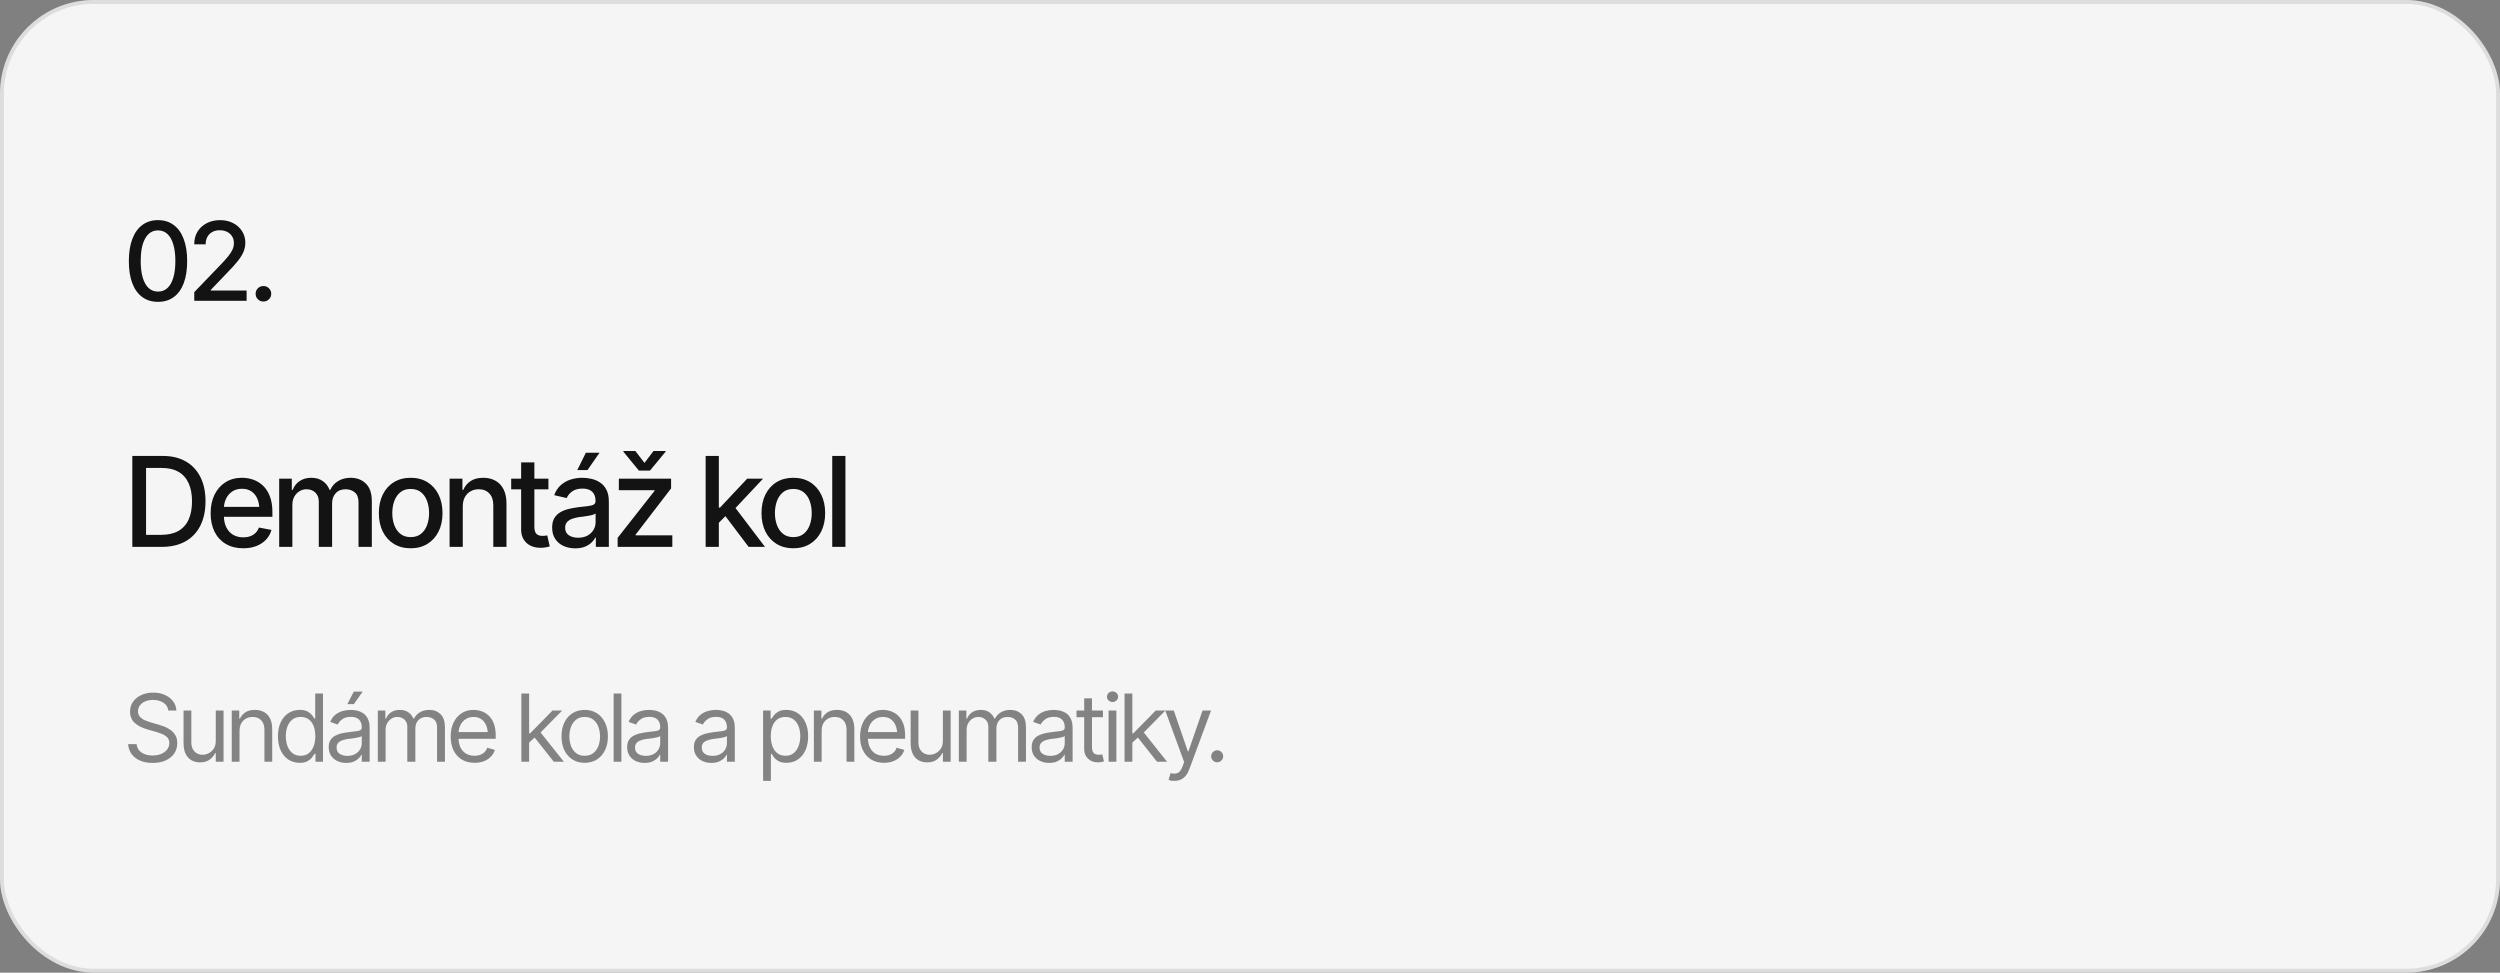 <?xml version="1.0" encoding="UTF-8"?> <svg xmlns="http://www.w3.org/2000/svg" width="640" height="249" viewBox="0 0 640 249" fill="none"><rect x="0" y="0" width="640" height="249" fill="#808080" stroke="none"/><rect width="640" height="249" rx="24" fill="#F5F5F5"></rect><rect x="0.5" y="0.5" width="639" height="248" rx="23.5" stroke="black" stroke-opacity="0.1"></rect><path d="M40.449 77.273C38.882 77.273 37.537 76.863 36.416 76.043C35.304 75.223 34.452 74.038 33.859 72.488C33.276 70.93 32.984 69.043 32.984 66.828C32.984 64.622 33.281 62.74 33.873 61.182C34.465 59.614 35.318 58.42 36.43 57.6C37.551 56.77 38.891 56.355 40.449 56.355C42.017 56.355 43.357 56.77 44.469 57.6C45.59 58.42 46.442 59.614 47.025 61.182C47.618 62.74 47.914 64.622 47.914 66.828C47.914 69.043 47.622 70.93 47.039 72.488C46.456 74.038 45.608 75.223 44.496 76.043C43.384 76.863 42.035 77.273 40.449 77.273ZM40.449 74.648C41.406 74.648 42.213 74.343 42.869 73.732C43.525 73.122 44.027 72.233 44.373 71.066C44.719 69.891 44.893 68.478 44.893 66.828C44.893 65.169 44.719 63.757 44.373 62.59C44.027 61.414 43.525 60.521 42.869 59.91C42.213 59.29 41.406 58.98 40.449 58.98C39.036 58.98 37.943 59.669 37.168 61.045C36.402 62.412 36.02 64.34 36.02 66.828C36.02 68.478 36.193 69.891 36.539 71.066C36.885 72.233 37.387 73.122 38.043 73.732C38.708 74.343 39.51 74.648 40.449 74.648ZM49.733 77V74.785L56.624 67.621C57.353 66.856 57.954 66.181 58.428 65.598C58.911 65.005 59.271 64.445 59.508 63.916C59.755 63.387 59.877 62.827 59.877 62.234C59.877 61.551 59.718 60.963 59.399 60.471C59.08 59.978 58.647 59.6 58.1 59.336C57.553 59.072 56.934 58.94 56.241 58.94C55.512 58.94 54.878 59.09 54.34 59.391C53.803 59.682 53.383 60.102 53.083 60.648C52.791 61.186 52.645 61.82 52.645 62.549H49.719C49.719 61.309 50.002 60.225 50.567 59.295C51.141 58.365 51.925 57.645 52.919 57.135C53.921 56.615 55.051 56.355 56.309 56.355C57.594 56.355 58.724 56.611 59.7 57.121C60.675 57.632 61.436 58.324 61.983 59.199C62.53 60.065 62.803 61.045 62.803 62.139C62.803 62.895 62.662 63.633 62.38 64.353C62.106 65.074 61.618 65.88 60.917 66.773C60.224 67.658 59.258 68.724 58.018 69.973L53.971 74.211V74.375H63.131V77H49.733ZM67.439 77.191C66.883 77.191 66.409 77 66.017 76.617C65.634 76.234 65.442 75.765 65.442 75.209C65.442 74.653 65.634 74.184 66.017 73.801C66.409 73.418 66.883 73.227 67.439 73.227C67.995 73.227 68.464 73.418 68.847 73.801C69.239 74.184 69.435 74.653 69.435 75.209C69.435 75.765 69.239 76.234 68.847 76.617C68.464 77 67.995 77.191 67.439 77.191Z" fill="#131313"></path><path d="M41.422 140H35.672V136.922H41.219C42.99 136.922 44.464 136.594 45.641 135.938C46.818 135.271 47.698 134.297 48.281 133.016C48.865 131.724 49.156 130.161 49.156 128.328C49.156 126.505 48.865 124.958 48.281 123.688C47.708 122.417 46.849 121.453 45.703 120.797C44.557 120.13 43.135 119.797 41.438 119.797H35.547V116.719H41.656C43.938 116.719 45.896 117.182 47.531 118.109C49.167 119.036 50.422 120.37 51.297 122.109C52.172 123.839 52.609 125.911 52.609 128.328C52.609 130.755 52.167 132.839 51.281 134.578C50.406 136.318 49.135 137.656 47.469 138.594C45.802 139.531 43.786 140 41.422 140ZM37.391 116.719V140H33.875V116.719H37.391ZM62.251 140.359C60.542 140.359 59.063 139.99 57.813 139.25C56.563 138.51 55.6 137.469 54.922 136.125C54.256 134.771 53.922 133.193 53.922 131.391C53.922 129.599 54.251 128.021 54.907 126.656C55.574 125.292 56.506 124.229 57.704 123.469C58.912 122.698 60.329 122.312 61.954 122.312C62.943 122.312 63.902 122.474 64.829 122.797C65.756 123.12 66.589 123.63 67.329 124.328C68.068 125.026 68.652 125.932 69.079 127.047C69.516 128.161 69.735 129.505 69.735 131.078V132.297H55.844V129.75H67.985L66.407 130.594C66.407 129.521 66.24 128.573 65.907 127.75C65.573 126.927 65.073 126.286 64.407 125.828C63.751 125.359 62.933 125.125 61.954 125.125C60.975 125.125 60.136 125.359 59.438 125.828C58.751 126.297 58.225 126.917 57.86 127.688C57.495 128.458 57.313 129.302 57.313 130.219V131.953C57.313 133.151 57.522 134.167 57.938 135C58.355 135.833 58.933 136.469 59.672 136.906C60.422 137.344 61.292 137.562 62.282 137.562C62.928 137.562 63.511 137.469 64.032 137.281C64.563 137.094 65.022 136.812 65.407 136.438C65.792 136.062 66.084 135.599 66.282 135.047L69.501 135.656C69.24 136.594 68.782 137.417 68.126 138.125C67.469 138.833 66.641 139.385 65.641 139.781C64.652 140.167 63.522 140.359 62.251 140.359ZM71.47 140V122.531H74.704V125.406H74.939C75.303 124.438 75.897 123.682 76.72 123.141C77.553 122.589 78.543 122.312 79.689 122.312C80.855 122.312 81.829 122.589 82.611 123.141C83.402 123.682 83.991 124.438 84.376 125.406H84.564C84.98 124.458 85.642 123.708 86.548 123.156C87.454 122.594 88.532 122.312 89.782 122.312C91.366 122.312 92.663 122.812 93.673 123.812C94.683 124.802 95.189 126.297 95.189 128.297V140H91.782V128.609C91.782 127.422 91.46 126.568 90.814 126.047C90.168 125.516 89.397 125.25 88.501 125.25C87.397 125.25 86.538 125.594 85.923 126.281C85.319 126.958 85.017 127.818 85.017 128.859V140H81.611V128.391C81.611 127.443 81.319 126.682 80.736 126.109C80.152 125.536 79.387 125.25 78.439 125.25C77.793 125.25 77.194 125.422 76.642 125.766C76.1 126.099 75.663 126.568 75.329 127.172C75.007 127.766 74.845 128.453 74.845 129.234V140H71.47ZM105.127 140.359C103.491 140.359 102.059 139.984 100.83 139.234C99.611 138.484 98.663 137.432 97.986 136.078C97.32 134.724 96.986 133.151 96.986 131.359C96.986 129.547 97.32 127.964 97.986 126.609C98.663 125.245 99.611 124.188 100.83 123.438C102.059 122.688 103.491 122.312 105.127 122.312C106.773 122.312 108.205 122.688 109.424 123.438C110.643 124.188 111.59 125.245 112.268 126.609C112.945 127.964 113.283 129.547 113.283 131.359C113.283 133.151 112.945 134.724 112.268 136.078C111.59 137.432 110.643 138.484 109.424 139.234C108.205 139.984 106.773 140.359 105.127 140.359ZM105.127 137.5C106.2 137.5 107.085 137.219 107.783 136.656C108.481 136.094 108.997 135.349 109.33 134.422C109.674 133.484 109.846 132.464 109.846 131.359C109.846 130.234 109.674 129.203 109.33 128.266C108.997 127.328 108.481 126.578 107.783 126.016C107.085 125.453 106.2 125.172 105.127 125.172C104.064 125.172 103.184 125.453 102.486 126.016C101.799 126.578 101.283 127.328 100.939 128.266C100.596 129.203 100.424 130.234 100.424 131.359C100.424 132.464 100.596 133.484 100.939 134.422C101.283 135.349 101.799 136.094 102.486 136.656C103.184 137.219 104.064 137.5 105.127 137.5ZM118.471 129.641V140H115.096V122.531H118.378V125.406H118.612C119.008 124.458 119.628 123.708 120.471 123.156C121.315 122.594 122.398 122.312 123.721 122.312C124.909 122.312 125.945 122.562 126.831 123.062C127.726 123.552 128.419 124.286 128.909 125.266C129.409 126.245 129.659 127.458 129.659 128.906V140H126.284V129.312C126.284 128.052 125.95 127.062 125.284 126.344C124.617 125.615 123.711 125.25 122.565 125.25C121.784 125.25 121.081 125.427 120.456 125.781C119.841 126.125 119.357 126.62 119.003 127.266C118.648 127.911 118.471 128.703 118.471 129.641ZM140.394 122.531V125.266H130.863V122.531H140.394ZM133.409 118.375H136.8V134.875C136.8 135.677 136.967 136.266 137.3 136.641C137.633 137.005 138.17 137.188 138.909 137.188C139.086 137.188 139.274 137.177 139.472 137.156C139.68 137.135 139.889 137.104 140.097 137.062L140.738 139.875C140.394 139.99 140.019 140.078 139.613 140.141C139.206 140.203 138.8 140.234 138.394 140.234C136.883 140.234 135.675 139.812 134.769 138.969C133.863 138.115 133.409 136.979 133.409 135.562V118.375ZM147.254 140.375C146.15 140.375 145.15 140.172 144.254 139.766C143.358 139.349 142.65 138.745 142.129 137.953C141.608 137.161 141.348 136.198 141.348 135.062C141.348 134.073 141.535 133.266 141.91 132.641C142.295 132.005 142.811 131.5 143.457 131.125C144.103 130.75 144.821 130.469 145.613 130.281C146.405 130.094 147.217 129.948 148.051 129.844C149.103 129.729 149.952 129.63 150.598 129.547C151.243 129.464 151.712 129.333 152.004 129.156C152.306 128.969 152.457 128.672 152.457 128.266V128.188C152.457 127.198 152.176 126.432 151.613 125.891C151.061 125.349 150.238 125.078 149.144 125.078C148.009 125.078 147.108 125.328 146.441 125.828C145.785 126.318 145.332 126.875 145.082 127.5L141.879 126.766C142.264 125.703 142.821 124.849 143.551 124.203C144.29 123.547 145.134 123.068 146.082 122.766C147.04 122.464 148.04 122.312 149.082 122.312C149.78 122.312 150.519 122.396 151.301 122.562C152.082 122.719 152.816 123.016 153.504 123.453C154.202 123.88 154.769 124.495 155.207 125.297C155.644 126.099 155.863 127.135 155.863 128.406V140H152.535V137.609H152.41C152.202 138.036 151.874 138.464 151.426 138.891C150.988 139.318 150.426 139.672 149.738 139.953C149.051 140.234 148.223 140.375 147.254 140.375ZM147.988 137.656C148.936 137.656 149.743 137.474 150.41 137.109C151.077 136.734 151.587 136.245 151.941 135.641C152.295 135.036 152.473 134.396 152.473 133.719V131.453C152.348 131.568 152.113 131.677 151.769 131.781C151.426 131.885 151.035 131.974 150.598 132.047C150.16 132.12 149.733 132.188 149.316 132.25C148.9 132.302 148.551 132.344 148.269 132.375C147.613 132.469 147.014 132.615 146.473 132.812C145.931 133 145.493 133.281 145.16 133.656C144.837 134.021 144.676 134.505 144.676 135.109C144.676 135.953 144.988 136.589 145.613 137.016C146.238 137.443 147.03 137.656 147.988 137.656ZM147.785 120.344L149.973 115.906H153.473L150.394 120.344H147.785ZM158.114 140V137.688L167.567 125.656V125.484H158.426V122.531H171.801V125.031L162.707 136.875V137.047H172.114V140H158.114ZM162.645 115.453L164.989 118.5L167.301 115.453H170.395V115.625L166.395 120.469H163.551L159.582 115.625V115.453H162.645ZM183.771 134.078L183.724 129.938H184.334L191.287 122.531H195.349L187.428 130.969H186.865L183.771 134.078ZM180.646 140V116.719H184.021V140H180.646ZM191.646 140L185.396 131.719L187.74 129.328L195.834 140H191.646ZM203.084 140.359C201.449 140.359 200.017 139.984 198.788 139.234C197.569 138.484 196.621 137.432 195.944 136.078C195.277 134.724 194.944 133.151 194.944 131.359C194.944 129.547 195.277 127.964 195.944 126.609C196.621 125.245 197.569 124.188 198.788 123.438C200.017 122.688 201.449 122.312 203.084 122.312C204.73 122.312 206.163 122.688 207.381 123.438C208.6 124.188 209.548 125.245 210.225 126.609C210.902 127.964 211.241 129.547 211.241 131.359C211.241 133.151 210.902 134.724 210.225 136.078C209.548 137.432 208.6 138.484 207.381 139.234C206.163 139.984 204.73 140.359 203.084 140.359ZM203.084 137.5C204.157 137.5 205.043 137.219 205.741 136.656C206.439 136.094 206.954 135.349 207.288 134.422C207.631 133.484 207.803 132.464 207.803 131.359C207.803 130.234 207.631 129.203 207.288 128.266C206.954 127.328 206.439 126.578 205.741 126.016C205.043 125.453 204.157 125.172 203.084 125.172C202.022 125.172 201.142 125.453 200.444 126.016C199.756 126.578 199.241 127.328 198.897 128.266C198.553 129.203 198.381 130.234 198.381 131.359C198.381 132.464 198.553 133.484 198.897 134.422C199.241 135.349 199.756 136.094 200.444 136.656C201.142 137.219 202.022 137.5 203.084 137.5ZM216.429 116.719V140H213.054V116.719H216.429Z" fill="#131313"></path><path d="M39.078 195.305C37.828 195.305 36.746 195.105 35.832 194.707C34.918 194.301 34.199 193.738 33.676 193.02C33.16 192.293 32.867 191.453 32.797 190.5H34.977C35.039 191.156 35.262 191.699 35.645 192.129C36.035 192.559 36.531 192.879 37.133 193.09C37.734 193.301 38.383 193.406 39.078 193.406C39.883 193.406 40.605 193.273 41.246 193.008C41.895 192.742 42.406 192.371 42.781 191.895C43.156 191.418 43.344 190.859 43.344 190.219C43.344 189.641 43.18 189.172 42.852 188.812C42.523 188.453 42.094 188.16 41.562 187.934C41.039 187.707 40.469 187.508 39.852 187.336L37.719 186.727C36.352 186.336 35.27 185.777 34.473 185.051C33.684 184.316 33.289 183.359 33.289 182.18C33.289 181.203 33.551 180.352 34.074 179.625C34.605 178.891 35.32 178.32 36.219 177.914C37.125 177.508 38.133 177.305 39.242 177.305C40.367 177.305 41.367 177.508 42.242 177.914C43.117 178.312 43.812 178.859 44.328 179.555C44.844 180.242 45.117 181.023 45.148 181.898H43.086C42.984 181.039 42.57 180.371 41.844 179.895C41.125 179.418 40.234 179.18 39.172 179.18C38.406 179.18 37.734 179.305 37.156 179.555C36.578 179.805 36.129 180.148 35.809 180.586C35.488 181.023 35.328 181.523 35.328 182.086C35.328 182.703 35.52 183.203 35.902 183.586C36.285 183.961 36.738 184.254 37.262 184.465C37.793 184.676 38.273 184.844 38.703 184.969L40.461 185.461C40.914 185.586 41.418 185.754 41.973 185.965C42.535 186.176 43.074 186.461 43.59 186.82C44.113 187.18 44.543 187.641 44.879 188.203C45.215 188.758 45.383 189.445 45.383 190.266C45.383 191.203 45.137 192.055 44.645 192.82C44.152 193.578 43.438 194.184 42.5 194.637C41.562 195.082 40.422 195.305 39.078 195.305ZM55.239 189.656V181.898H57.231V195H55.239V192.773H55.098C54.786 193.438 54.305 194.004 53.657 194.473C53.016 194.941 52.2 195.172 51.208 195.164C50.387 195.164 49.661 194.988 49.028 194.637C48.395 194.277 47.895 193.73 47.528 192.996C47.168 192.262 46.989 191.336 46.989 190.219V181.898H48.981V190.102C48.981 191.047 49.251 191.805 49.789 192.375C50.336 192.945 51.028 193.227 51.864 193.219C52.364 193.219 52.872 193.094 53.387 192.844C53.911 192.586 54.348 192.195 54.7 191.672C55.059 191.141 55.239 190.469 55.239 189.656ZM61.321 187.125V195H59.329V181.898H61.251V183.961H61.438C61.743 183.289 62.208 182.75 62.833 182.344C63.458 181.938 64.267 181.734 65.259 181.734C66.142 181.734 66.915 181.914 67.579 182.273C68.243 182.633 68.759 183.18 69.126 183.914C69.501 184.641 69.688 185.562 69.688 186.68V195H67.696V186.82C67.696 185.797 67.427 184.996 66.888 184.418C66.349 183.832 65.614 183.539 64.684 183.539C64.044 183.539 63.47 183.68 62.962 183.961C62.454 184.242 62.052 184.648 61.755 185.18C61.466 185.711 61.321 186.359 61.321 187.125ZM76.708 195.281C75.615 195.281 74.65 195.004 73.814 194.449C72.978 193.895 72.326 193.109 71.857 192.094C71.388 191.07 71.154 189.867 71.154 188.484C71.154 187.109 71.388 185.918 71.857 184.91C72.333 183.895 72.99 183.113 73.826 182.566C74.662 182.012 75.63 181.734 76.732 181.734C77.591 181.734 78.267 181.875 78.759 182.156C79.259 182.438 79.642 182.758 79.908 183.117C80.173 183.469 80.38 183.758 80.529 183.984H80.693V177.539H82.685V195H80.763V192.984H80.529C80.38 193.219 80.169 193.52 79.896 193.887C79.623 194.246 79.232 194.57 78.724 194.859C78.224 195.141 77.552 195.281 76.708 195.281ZM76.966 193.477C77.779 193.477 78.462 193.266 79.017 192.844C79.572 192.414 79.994 191.824 80.283 191.074C80.572 190.316 80.716 189.445 80.716 188.461C80.716 187.477 80.576 186.617 80.294 185.883C80.013 185.141 79.591 184.566 79.029 184.16C78.474 183.746 77.787 183.539 76.966 183.539C76.123 183.539 75.419 183.758 74.857 184.195C74.294 184.633 73.873 185.223 73.591 185.965C73.31 186.707 73.169 187.539 73.169 188.461C73.169 189.391 73.31 190.234 73.591 190.992C73.88 191.75 74.306 192.355 74.869 192.809C75.431 193.254 76.13 193.477 76.966 193.477ZM88.627 195.305C87.799 195.305 87.045 195.148 86.365 194.836C85.686 194.516 85.146 194.055 84.748 193.453C84.35 192.852 84.15 192.125 84.15 191.273C84.15 190.523 84.299 189.918 84.596 189.457C84.892 188.988 85.287 188.621 85.779 188.355C86.279 188.082 86.826 187.879 87.42 187.746C88.021 187.613 88.627 187.508 89.236 187.43C90.033 187.328 90.678 187.25 91.17 187.195C91.67 187.141 92.033 187.047 92.26 186.914C92.494 186.781 92.611 186.555 92.611 186.234V186.164C92.611 185.328 92.381 184.68 91.92 184.219C91.467 183.75 90.775 183.516 89.846 183.516C88.892 183.516 88.142 183.727 87.596 184.148C87.049 184.562 86.666 185.008 86.447 185.484L84.525 184.805C84.869 184.008 85.326 183.387 85.896 182.941C86.475 182.496 87.1 182.184 87.771 182.004C88.451 181.824 89.119 181.734 89.775 181.734C90.197 181.734 90.682 181.785 91.228 181.887C91.775 181.98 92.307 182.184 92.822 182.496C93.346 182.801 93.775 183.266 94.111 183.891C94.455 184.508 94.627 185.336 94.627 186.375V195H92.611V193.219H92.517C92.385 193.5 92.158 193.805 91.838 194.133C91.517 194.453 91.092 194.73 90.561 194.965C90.037 195.191 89.392 195.305 88.627 195.305ZM88.932 193.5C89.728 193.5 90.4 193.344 90.947 193.031C91.494 192.719 91.908 192.316 92.189 191.824C92.471 191.324 92.611 190.805 92.611 190.266V188.414C92.525 188.516 92.338 188.609 92.049 188.695C91.767 188.773 91.439 188.844 91.064 188.906C90.697 188.969 90.338 189.023 89.986 189.07C89.635 189.109 89.353 189.141 89.142 189.164C88.619 189.234 88.131 189.348 87.678 189.504C87.225 189.652 86.857 189.875 86.576 190.172C86.303 190.469 86.166 190.875 86.166 191.391C86.166 192.086 86.424 192.613 86.939 192.973C87.463 193.324 88.127 193.5 88.932 193.5ZM88.932 180.258L90.572 177.047H92.846L90.596 180.258H88.932ZM96.725 195V181.898H98.647V183.961H98.834C99.108 183.258 99.549 182.711 100.159 182.32C100.768 181.93 101.498 181.734 102.35 181.734C103.209 181.734 103.924 181.93 104.495 182.32C105.073 182.711 105.522 183.258 105.842 183.961H105.983C106.327 183.281 106.83 182.742 107.495 182.344C108.166 181.938 108.967 181.734 109.897 181.734C111.069 181.734 112.03 182.102 112.78 182.836C113.53 183.562 113.905 184.695 113.905 186.234V195H111.889V186.234C111.889 185.266 111.623 184.574 111.092 184.16C110.561 183.746 109.936 183.539 109.217 183.539C108.303 183.539 107.592 183.82 107.084 184.383C106.584 184.938 106.334 185.633 106.334 186.469V195H104.272V186.023C104.272 185.281 104.034 184.684 103.557 184.23C103.08 183.77 102.459 183.539 101.694 183.539C101.17 183.539 100.682 183.68 100.229 183.961C99.776 184.242 99.409 184.629 99.127 185.121C98.854 185.613 98.717 186.18 98.717 186.82V195H96.725ZM121.487 195.281C120.229 195.281 119.14 195 118.218 194.438C117.304 193.875 116.6 193.09 116.108 192.082C115.616 191.066 115.37 189.891 115.37 188.555C115.37 187.211 115.612 186.027 116.097 185.004C116.581 183.98 117.261 183.18 118.136 182.602C119.018 182.023 120.05 181.734 121.229 181.734C121.909 181.734 122.585 181.848 123.257 182.074C123.929 182.301 124.538 182.668 125.085 183.176C125.64 183.684 126.081 184.355 126.409 185.191C126.737 186.027 126.901 187.055 126.901 188.273V189.141H116.8V187.406H125.811L124.886 188.062C124.886 187.188 124.749 186.41 124.475 185.73C124.202 185.051 123.792 184.516 123.245 184.125C122.706 183.734 122.034 183.539 121.229 183.539C120.425 183.539 119.733 183.738 119.155 184.137C118.585 184.527 118.147 185.039 117.843 185.672C117.538 186.305 117.386 186.984 117.386 187.711V188.859C117.386 189.852 117.558 190.691 117.901 191.379C118.245 192.066 118.725 192.59 119.343 192.949C119.96 193.301 120.675 193.477 121.487 193.477C122.011 193.477 122.487 193.402 122.917 193.254C123.347 193.098 123.718 192.867 124.03 192.562C124.343 192.25 124.581 191.867 124.745 191.414L126.69 191.977C126.487 192.633 126.143 193.211 125.659 193.711C125.183 194.203 124.589 194.59 123.878 194.871C123.167 195.145 122.37 195.281 121.487 195.281ZM135.34 190.219L135.293 187.734H135.715L141.433 181.898H143.918L137.824 188.086H137.637L135.34 190.219ZM133.465 195V177.539H135.457V195H133.465ZM141.762 195L136.652 188.531L138.082 187.125L144.34 195H141.762ZM149.672 195.281C148.493 195.281 147.457 195 146.567 194.438C145.676 193.875 144.981 193.086 144.481 192.07C143.989 191.055 143.743 189.875 143.743 188.531C143.743 187.164 143.989 185.973 144.481 184.957C144.981 183.934 145.676 183.141 146.567 182.578C147.457 182.016 148.493 181.734 149.672 181.734C150.86 181.734 151.899 182.016 152.789 182.578C153.68 183.141 154.375 183.934 154.875 184.957C155.375 185.973 155.625 187.164 155.625 188.531C155.625 189.875 155.375 191.055 154.875 192.07C154.375 193.086 153.68 193.875 152.789 194.438C151.899 195 150.86 195.281 149.672 195.281ZM149.672 193.477C150.578 193.477 151.321 193.246 151.899 192.785C152.477 192.324 152.907 191.719 153.188 190.969C153.469 190.211 153.61 189.398 153.61 188.531C153.61 187.648 153.469 186.828 153.188 186.07C152.907 185.312 152.477 184.703 151.899 184.242C151.321 183.773 150.578 183.539 149.672 183.539C148.782 183.539 148.047 183.773 147.469 184.242C146.891 184.703 146.461 185.312 146.18 186.07C145.899 186.828 145.758 187.648 145.758 188.531C145.758 189.398 145.899 190.211 146.18 190.969C146.461 191.719 146.891 192.324 147.469 192.785C148.047 193.246 148.782 193.477 149.672 193.477ZM159.083 177.539V195H157.091V177.539H159.083ZM165.025 195.305C164.197 195.305 163.443 195.148 162.763 194.836C162.083 194.516 161.544 194.055 161.146 193.453C160.747 192.852 160.548 192.125 160.548 191.273C160.548 190.523 160.697 189.918 160.993 189.457C161.29 188.988 161.685 188.621 162.177 188.355C162.677 188.082 163.224 187.879 163.818 187.746C164.419 187.613 165.025 187.508 165.634 187.43C166.431 187.328 167.075 187.25 167.568 187.195C168.068 187.141 168.431 187.047 168.658 186.914C168.892 186.781 169.009 186.555 169.009 186.234V186.164C169.009 185.328 168.779 184.68 168.318 184.219C167.865 183.75 167.173 183.516 166.243 183.516C165.29 183.516 164.54 183.727 163.993 184.148C163.447 184.562 163.064 185.008 162.845 185.484L160.923 184.805C161.267 184.008 161.724 183.387 162.294 182.941C162.872 182.496 163.497 182.184 164.169 182.004C164.849 181.824 165.517 181.734 166.173 181.734C166.595 181.734 167.079 181.785 167.626 181.887C168.173 181.98 168.704 182.184 169.22 182.496C169.743 182.801 170.173 183.266 170.509 183.891C170.853 184.508 171.025 185.336 171.025 186.375V195H169.009V193.219H168.915C168.783 193.5 168.556 193.805 168.236 194.133C167.915 194.453 167.49 194.73 166.958 194.965C166.435 195.191 165.79 195.305 165.025 195.305ZM165.329 193.5C166.126 193.5 166.798 193.344 167.345 193.031C167.892 192.719 168.306 192.316 168.587 191.824C168.868 191.324 169.009 190.805 169.009 190.266V188.414C168.923 188.516 168.736 188.609 168.447 188.695C168.165 188.773 167.837 188.844 167.462 188.906C167.095 188.969 166.736 189.023 166.384 189.07C166.033 189.109 165.751 189.141 165.54 189.164C165.017 189.234 164.529 189.348 164.075 189.504C163.622 189.652 163.255 189.875 162.974 190.172C162.7 190.469 162.564 190.875 162.564 191.391C162.564 192.086 162.822 192.613 163.337 192.973C163.861 193.324 164.525 193.5 165.329 193.5ZM182.112 195.305C181.283 195.305 180.53 195.148 179.85 194.836C179.17 194.516 178.631 194.055 178.233 193.453C177.834 192.852 177.635 192.125 177.635 191.273C177.635 190.523 177.783 189.918 178.08 189.457C178.377 188.988 178.772 188.621 179.264 188.355C179.764 188.082 180.311 187.879 180.905 187.746C181.506 187.613 182.112 187.508 182.721 187.43C183.518 187.328 184.162 187.25 184.655 187.195C185.155 187.141 185.518 187.047 185.744 186.914C185.979 186.781 186.096 186.555 186.096 186.234V186.164C186.096 185.328 185.865 184.68 185.405 184.219C184.951 183.75 184.26 183.516 183.33 183.516C182.377 183.516 181.627 183.727 181.08 184.148C180.533 184.562 180.151 185.008 179.932 185.484L178.01 184.805C178.354 184.008 178.811 183.387 179.381 182.941C179.959 182.496 180.584 182.184 181.256 182.004C181.936 181.824 182.604 181.734 183.26 181.734C183.682 181.734 184.166 181.785 184.713 181.887C185.26 181.98 185.791 182.184 186.307 182.496C186.83 182.801 187.26 183.266 187.596 183.891C187.94 184.508 188.112 185.336 188.112 186.375V195H186.096V193.219H186.002C185.869 193.5 185.643 193.805 185.322 194.133C185.002 194.453 184.576 194.73 184.045 194.965C183.522 195.191 182.877 195.305 182.112 195.305ZM182.416 193.5C183.213 193.5 183.885 193.344 184.432 193.031C184.979 192.719 185.393 192.316 185.674 191.824C185.955 191.324 186.096 190.805 186.096 190.266V188.414C186.01 188.516 185.822 188.609 185.533 188.695C185.252 188.773 184.924 188.844 184.549 188.906C184.182 188.969 183.822 189.023 183.471 189.07C183.119 189.109 182.838 189.141 182.627 189.164C182.104 189.234 181.615 189.348 181.162 189.504C180.709 189.652 180.342 189.875 180.061 190.172C179.787 190.469 179.651 190.875 179.651 191.391C179.651 192.086 179.908 192.613 180.424 192.973C180.947 193.324 181.612 193.5 182.416 193.5ZM195.355 199.898V181.898H197.277V183.984H197.511C197.659 183.758 197.866 183.469 198.132 183.117C198.398 182.758 198.78 182.438 199.28 182.156C199.78 181.875 200.456 181.734 201.308 181.734C202.409 181.734 203.378 182.012 204.214 182.566C205.05 183.113 205.702 183.895 206.171 184.91C206.648 185.918 206.886 187.109 206.886 188.484C206.886 189.867 206.652 191.07 206.183 192.094C205.714 193.109 205.062 193.895 204.226 194.449C203.39 195.004 202.425 195.281 201.331 195.281C200.495 195.281 199.823 195.141 199.316 194.859C198.808 194.57 198.417 194.246 198.144 193.887C197.87 193.52 197.659 193.219 197.511 192.984H197.347V199.898H195.355ZM201.073 193.477C201.909 193.477 202.609 193.254 203.171 192.809C203.734 192.355 204.155 191.75 204.437 190.992C204.726 190.234 204.87 189.391 204.87 188.461C204.87 187.539 204.73 186.707 204.448 185.965C204.167 185.223 203.745 184.633 203.183 184.195C202.628 183.758 201.925 183.539 201.073 183.539C200.253 183.539 199.566 183.746 199.011 184.16C198.456 184.566 198.034 185.141 197.745 185.883C197.464 186.617 197.323 187.477 197.323 188.461C197.323 189.445 197.468 190.316 197.757 191.074C198.046 191.824 198.468 192.414 199.023 192.844C199.585 193.266 200.269 193.477 201.073 193.477ZM210.343 187.125V195H208.351V181.898H210.273V183.961H210.461C210.765 183.289 211.23 182.75 211.855 182.344C212.48 181.938 213.289 181.734 214.281 181.734C215.164 181.734 215.937 181.914 216.601 182.273C217.265 182.633 217.781 183.18 218.148 183.914C218.523 184.641 218.711 185.562 218.711 186.68V195H216.718V186.82C216.718 185.797 216.449 184.996 215.91 184.418C215.371 183.832 214.636 183.539 213.707 183.539C213.066 183.539 212.492 183.68 211.984 183.961C211.476 184.242 211.074 184.648 210.777 185.18C210.488 185.711 210.343 186.359 210.343 187.125ZM226.293 195.281C225.035 195.281 223.945 195 223.024 194.438C222.11 193.875 221.406 193.09 220.914 192.082C220.422 191.066 220.176 189.891 220.176 188.555C220.176 187.211 220.418 186.027 220.902 185.004C221.387 183.98 222.067 183.18 222.942 182.602C223.824 182.023 224.856 181.734 226.035 181.734C226.715 181.734 227.391 181.848 228.063 182.074C228.735 182.301 229.344 182.668 229.891 183.176C230.445 183.684 230.887 184.355 231.215 185.191C231.543 186.027 231.707 187.055 231.707 188.273V189.141H221.606V187.406H230.617L229.692 188.062C229.692 187.188 229.555 186.41 229.281 185.73C229.008 185.051 228.598 184.516 228.051 184.125C227.512 183.734 226.84 183.539 226.035 183.539C225.231 183.539 224.539 183.738 223.961 184.137C223.391 184.527 222.953 185.039 222.649 185.672C222.344 186.305 222.192 186.984 222.192 187.711V188.859C222.192 189.852 222.363 190.691 222.707 191.379C223.051 192.066 223.531 192.59 224.149 192.949C224.766 193.301 225.481 193.477 226.293 193.477C226.817 193.477 227.293 193.402 227.723 193.254C228.152 193.098 228.524 192.867 228.836 192.562C229.149 192.25 229.387 191.867 229.551 191.414L231.496 191.977C231.293 192.633 230.949 193.211 230.465 193.711C229.988 194.203 229.395 194.59 228.684 194.871C227.973 195.145 227.176 195.281 226.293 195.281ZM241.376 189.656V181.898H243.368V195H241.376V192.773H241.235C240.923 193.438 240.442 194.004 239.794 194.473C239.153 194.941 238.337 195.172 237.344 195.164C236.524 195.164 235.798 194.988 235.165 194.637C234.532 194.277 234.032 193.73 233.665 192.996C233.305 192.262 233.126 191.336 233.126 190.219V181.898H235.118V190.102C235.118 191.047 235.387 191.805 235.926 192.375C236.473 192.945 237.165 193.227 238.001 193.219C238.501 193.219 239.008 193.094 239.524 192.844C240.048 192.586 240.485 192.195 240.837 191.672C241.196 191.141 241.376 190.469 241.376 189.656ZM245.466 195V181.898H247.388V183.961H247.575C247.849 183.258 248.29 182.711 248.9 182.32C249.509 181.93 250.239 181.734 251.091 181.734C251.95 181.734 252.665 181.93 253.235 182.32C253.814 182.711 254.263 183.258 254.583 183.961H254.724C255.068 183.281 255.571 182.742 256.235 182.344C256.907 181.938 257.708 181.734 258.638 181.734C259.81 181.734 260.771 182.102 261.521 182.836C262.271 183.562 262.646 184.695 262.646 186.234V195H260.63V186.234C260.63 185.266 260.364 184.574 259.833 184.16C259.302 183.746 258.677 183.539 257.958 183.539C257.044 183.539 256.333 183.82 255.825 184.383C255.325 184.938 255.075 185.633 255.075 186.469V195H253.013V186.023C253.013 185.281 252.775 184.684 252.298 184.23C251.821 183.77 251.2 183.539 250.435 183.539C249.911 183.539 249.423 183.68 248.97 183.961C248.517 184.242 248.15 184.629 247.868 185.121C247.595 185.613 247.458 186.18 247.458 186.82V195H245.466ZM268.587 195.305C267.759 195.305 267.005 195.148 266.326 194.836C265.646 194.516 265.107 194.055 264.709 193.453C264.31 192.852 264.111 192.125 264.111 191.273C264.111 190.523 264.259 189.918 264.556 189.457C264.853 188.988 265.248 188.621 265.74 188.355C266.24 188.082 266.787 187.879 267.38 187.746C267.982 187.613 268.587 187.508 269.197 187.43C269.994 187.328 270.638 187.25 271.13 187.195C271.63 187.141 271.994 187.047 272.22 186.914C272.455 186.781 272.572 186.555 272.572 186.234V186.164C272.572 185.328 272.341 184.68 271.88 184.219C271.427 183.75 270.736 183.516 269.806 183.516C268.853 183.516 268.103 183.727 267.556 184.148C267.009 184.562 266.627 185.008 266.408 185.484L264.486 184.805C264.83 184.008 265.287 183.387 265.857 182.941C266.435 182.496 267.06 182.184 267.732 182.004C268.412 181.824 269.08 181.734 269.736 181.734C270.158 181.734 270.642 181.785 271.189 181.887C271.736 181.98 272.267 182.184 272.783 182.496C273.306 182.801 273.736 183.266 274.072 183.891C274.416 184.508 274.587 185.336 274.587 186.375V195H272.572V193.219H272.478C272.345 193.5 272.119 193.805 271.798 194.133C271.478 194.453 271.052 194.73 270.521 194.965C269.998 195.191 269.353 195.305 268.587 195.305ZM268.892 193.5C269.689 193.5 270.361 193.344 270.908 193.031C271.455 192.719 271.869 192.316 272.15 191.824C272.431 191.324 272.572 190.805 272.572 190.266V188.414C272.486 188.516 272.298 188.609 272.009 188.695C271.728 188.773 271.4 188.844 271.025 188.906C270.658 188.969 270.298 189.023 269.947 189.07C269.595 189.109 269.314 189.141 269.103 189.164C268.58 189.234 268.091 189.348 267.638 189.504C267.185 189.652 266.818 189.875 266.537 190.172C266.263 190.469 266.127 190.875 266.127 191.391C266.127 192.086 266.384 192.613 266.9 192.973C267.423 193.324 268.087 193.5 268.892 193.5ZM282.357 181.898V183.609H275.584V181.898H282.357ZM277.553 178.781H279.545V191.25C279.545 191.93 279.686 192.43 279.967 192.75C280.248 193.062 280.693 193.219 281.303 193.219C281.436 193.219 281.572 193.211 281.713 193.195C281.861 193.18 282.022 193.156 282.193 193.125L282.615 194.93C282.428 195 282.197 195.055 281.924 195.094C281.658 195.141 281.389 195.164 281.115 195.164C280.061 195.164 279.201 194.852 278.537 194.227C277.881 193.602 277.553 192.789 277.553 191.789V178.781ZM283.799 195V181.898H285.792V195H283.799ZM284.807 179.719C284.417 179.719 284.081 179.586 283.799 179.32C283.518 179.055 283.378 178.734 283.378 178.359C283.378 177.984 283.518 177.664 283.799 177.398C284.081 177.133 284.417 177 284.807 177C285.198 177 285.534 177.133 285.815 177.398C286.096 177.664 286.237 177.984 286.237 178.359C286.237 178.734 286.096 179.055 285.815 179.32C285.534 179.586 285.198 179.719 284.807 179.719ZM289.765 190.219L289.718 187.734H290.14L295.858 181.898H298.343L292.249 188.086H292.062L289.765 190.219ZM287.89 195V177.539H289.882V195H287.89ZM296.187 195L291.077 188.531L292.507 187.125L298.765 195H296.187ZM300.628 199.898C300.285 199.906 299.98 199.883 299.714 199.828C299.449 199.773 299.261 199.719 299.152 199.664L299.668 197.906L299.867 197.953C300.539 198.109 301.101 198.074 301.554 197.848C302.015 197.629 302.418 197.047 302.761 196.102L303.136 195.07L298.308 181.898H300.488L304.097 192.352H304.238L307.847 181.898H310.027L304.472 196.898C304.222 197.578 303.914 198.141 303.546 198.586C303.179 199.031 302.753 199.359 302.269 199.57C301.785 199.789 301.238 199.898 300.628 199.898ZM311.598 195.141C311.176 195.141 310.812 194.992 310.508 194.695C310.211 194.391 310.062 194.027 310.062 193.605C310.062 193.184 310.211 192.824 310.508 192.527C310.812 192.223 311.176 192.07 311.598 192.07C312.02 192.07 312.379 192.223 312.676 192.527C312.98 192.824 313.133 193.184 313.133 193.605C313.133 194.027 312.98 194.391 312.676 194.695C312.379 194.992 312.02 195.141 311.598 195.141Z" fill="#131313" fill-opacity="0.5"></path></svg> 